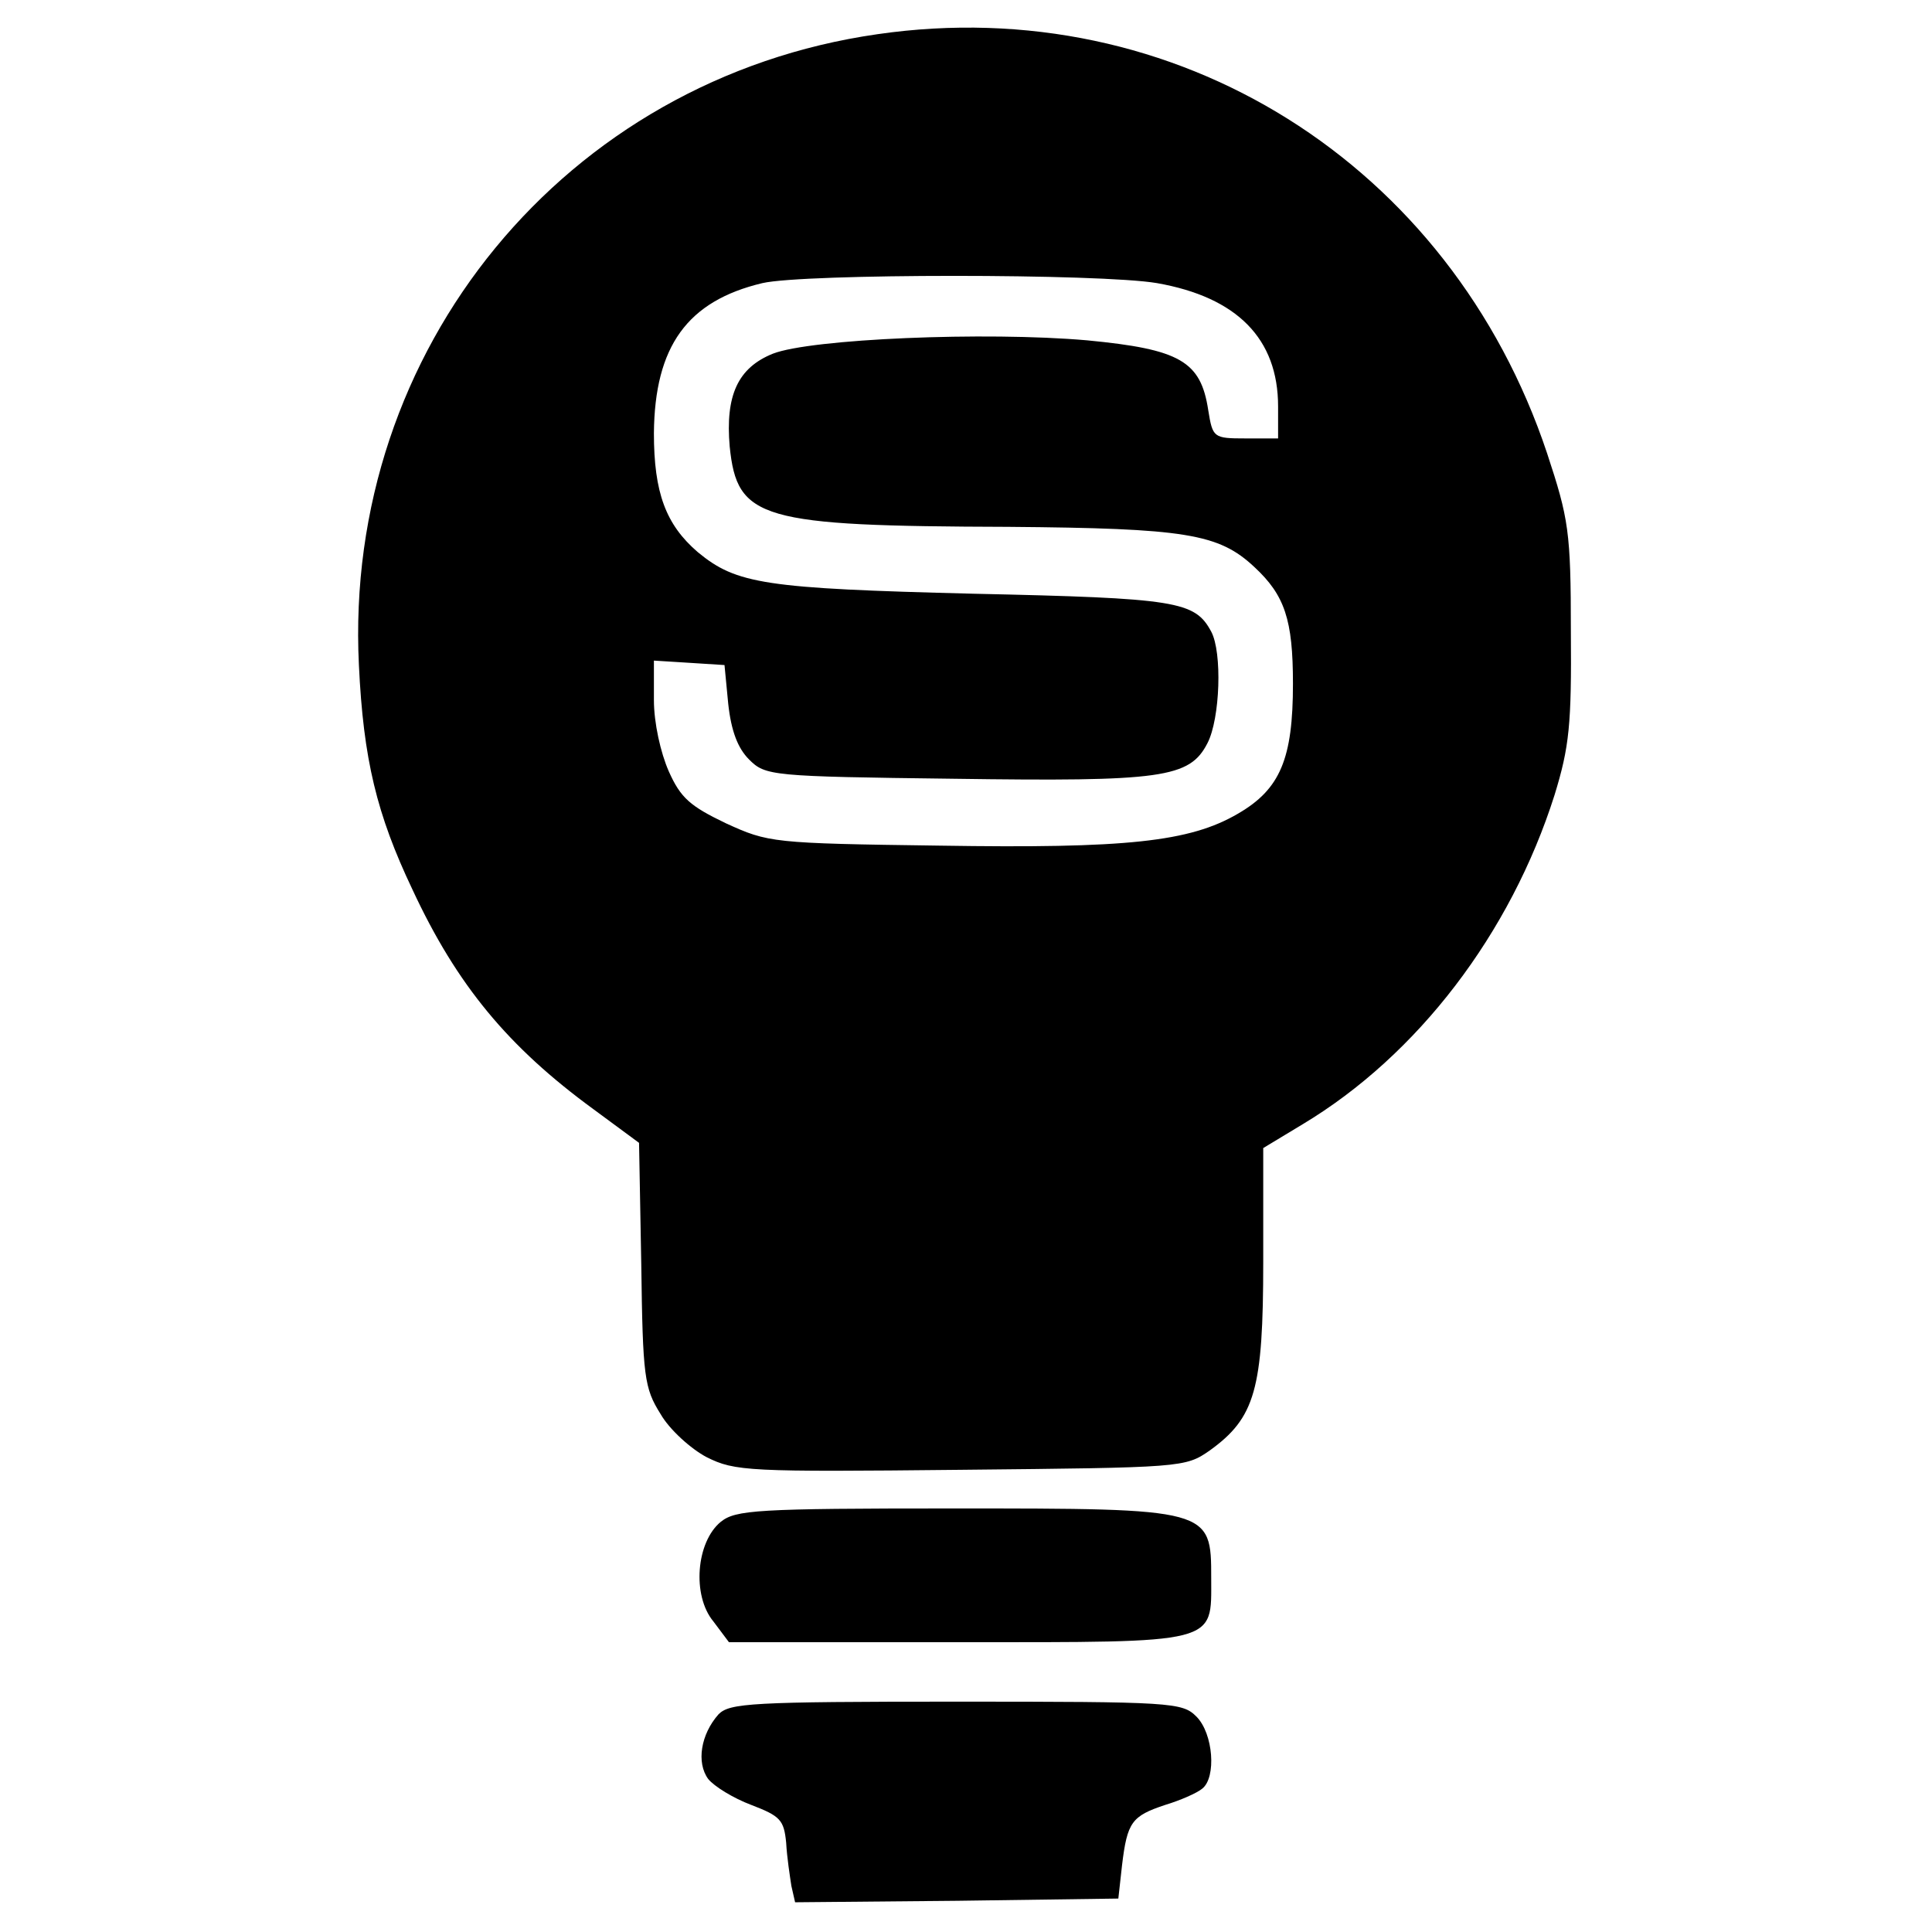 <?xml version="1.0" standalone="no"?>
<!DOCTYPE svg PUBLIC "-//W3C//DTD SVG 20010904//EN"
 "http://www.w3.org/TR/2001/REC-SVG-20010904/DTD/svg10.dtd">
<svg version="1.0" xmlns="http://www.w3.org/2000/svg"
 width="260pt" height="260pt" viewBox="0 0 260 260"
 preserveAspectRatio="xMidYMid meet">
<g transform="translate(0,260) scale(0.1,-0.1)"
fill="#000000" stroke="none">
<path d="M1181 2554 c-420 -60 -719 -424 -698 -849 6 -127 24 -201 72 -302 60
-129 129 -212 244 -296 l61 -45 3 -164 c2 -151 4 -166 26 -201 12 -21 41 -47
62 -58 38 -19 56 -20 342 -17 298 3 302 3 335 26 61 44 72 82 72 254 l0 153
53 32 c155 93 280 257 339 443 20 65 23 95 22 220 0 135 -3 152 -32 240 -130
390 -500 622 -901 564z m376 -335 c108 -19 163 -75 163 -166 l0 -43 -44 0
c-43 0 -44 1 -50 38 -10 66 -38 82 -163 94 -137 12 -372 2 -423 -18 -47 -19
-64 -56 -58 -125 10 -98 41 -107 375 -108 238 -2 283 -9 331 -54 41 -38 52
-71 52 -157 0 -101 -17 -142 -74 -175 -65 -38 -150 -47 -402 -43 -225 3 -230
4 -287 30 -48 23 -61 34 -77 70 -11 25 -20 65 -20 96 l0 53 48 -3 47 -3 5 -52
c4 -37 13 -60 28 -75 22 -22 29 -23 275 -26 281 -4 318 1 342 48 17 33 20 122
5 150 -22 41 -46 45 -320 51 -281 7 -319 13 -371 56 -43 37 -59 80 -59 160 1
117 45 178 146 202 56 13 455 13 531 0z"/>
<path d="M970 552 c-33 -27 -39 -99 -10 -134 l21 -28 308 0 c353 0 341 -3 341
86 0 94 0 94 -348 94 -264 0 -292 -2 -312 -18z"/>
<path d="M967 293 c-24 -27 -30 -65 -14 -87 8 -10 34 -26 58 -35 39 -15 44
-20 47 -51 1 -19 5 -45 7 -58 l5 -22 218 2 217 3 5 45 c7 58 13 66 58 81 20 6
43 16 50 22 19 15 15 74 -8 97 -19 19 -33 20 -323 20 -277 0 -305 -2 -320 -17z"/>
</g>
</svg>
